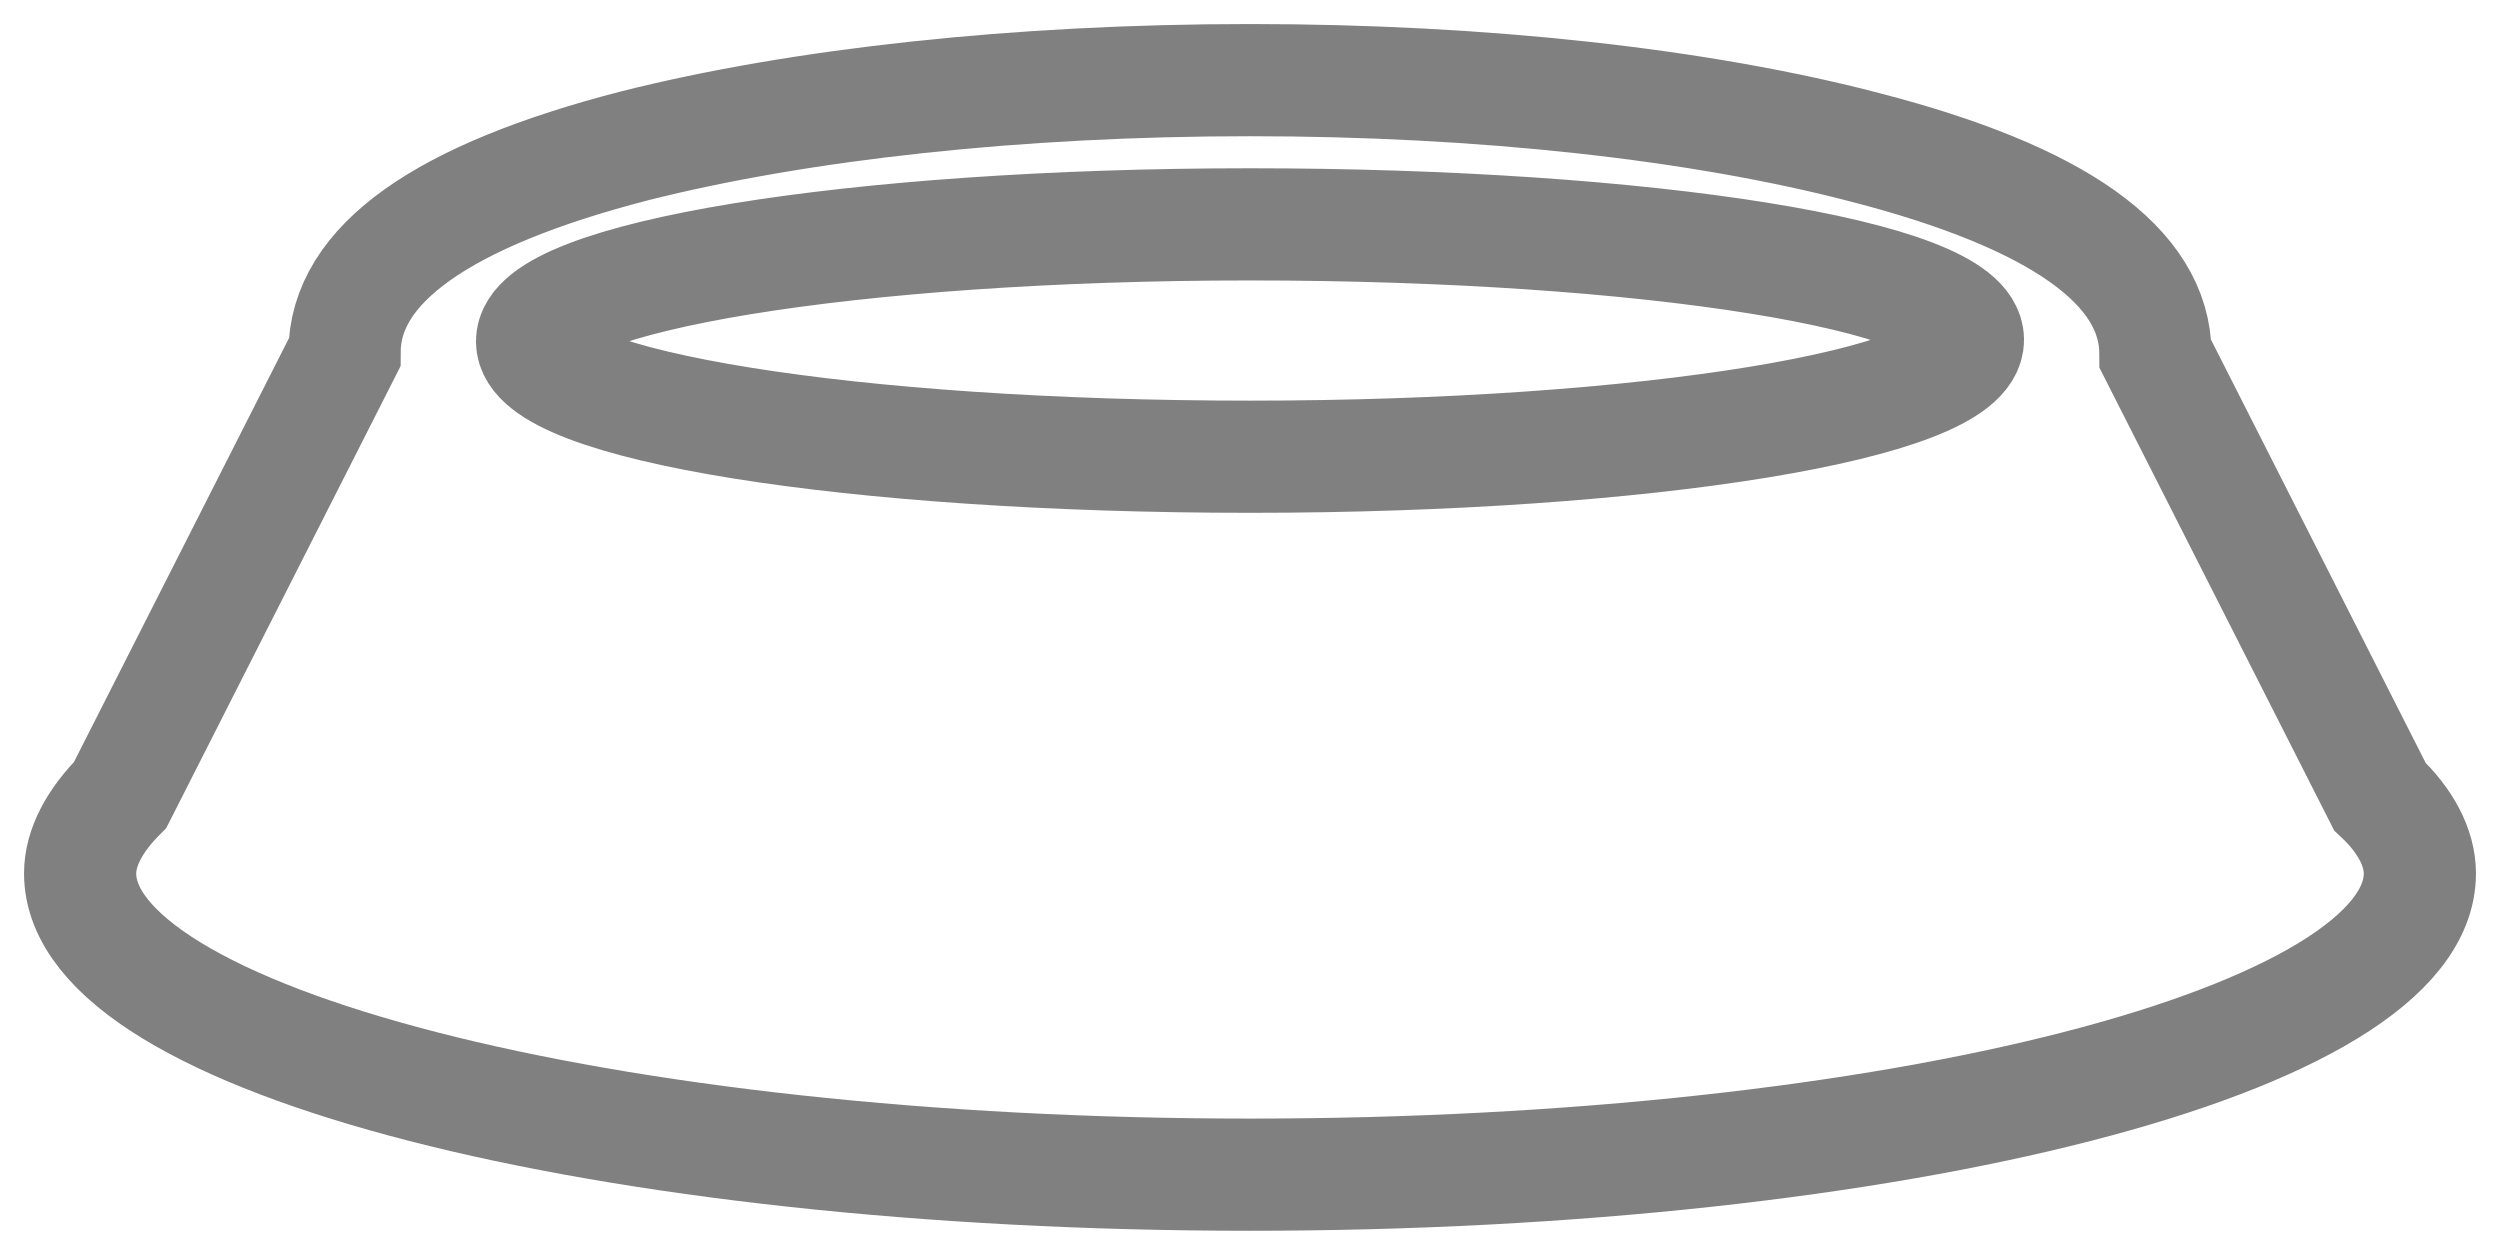 <?xml version="1.0" encoding="utf-8"?>
<!-- Generator: Adobe Illustrator 22.1.0, SVG Export Plug-In . SVG Version: 6.00 Build 0)  -->
<svg version="1.1" id="Слой_1" xmlns="http://www.w3.org/2000/svg" xmlns:xlink="http://www.w3.org/1999/xlink" x="0px" y="0px"
	 viewBox="0 0 156 78.4" style="enable-background:new 0 0 156 78.4;" xml:space="preserve">
<style type="text/css">
	.st0{fill:none;stroke:#808080;stroke-width:7;stroke-miterlimit:10;}
</style>
<path class="st0" d="M148.5,49.7l-14-27.6c0-5.5-6.1-9.8-18.1-12.9C106.1,6.5,92.5,5,78,5S49.9,6.5,39.6,9.1
	c-12,3.1-18.1,7.4-18.1,12.9l-14,27.6C5.9,51.2,5,52.9,5,54.5c0,10.4,32.7,18.8,73,18.8s73-8.4,73-18.8
	C151,52.9,150.1,51.2,148.5,49.7z M78,28.5c-24.8,0-44.8-3.2-44.8-7.2S53.2,14,78,14s44.8,3.2,44.8,7.2S102.8,28.5,78,28.5z"/>
</svg>
